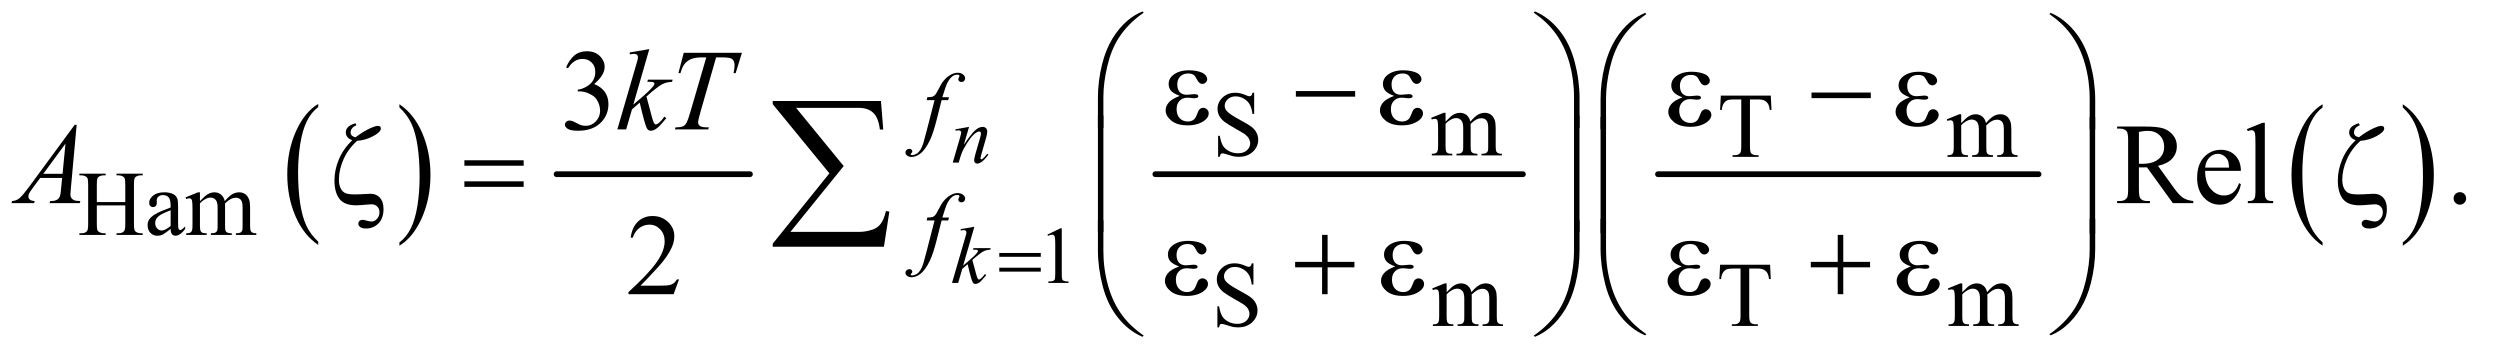 <?xml version="1.0" encoding="UTF-8"?>
<!DOCTYPE svg PUBLIC '-//W3C//DTD SVG 1.0//EN'
          'http://www.w3.org/TR/2001/REC-SVG-20010904/DTD/svg10.dtd'>
<svg stroke-dasharray="none" shape-rendering="auto" xmlns="http://www.w3.org/2000/svg" font-family="'Dialog'" text-rendering="auto" width="339" fill-opacity="1" color-interpolation="auto" color-rendering="auto" preserveAspectRatio="xMidYMid meet" font-size="12px" viewBox="0 0 339 48" fill="black" xmlns:xlink="http://www.w3.org/1999/xlink" stroke="black" image-rendering="auto" stroke-miterlimit="10" stroke-linecap="square" stroke-linejoin="miter" font-style="normal" stroke-width="1" height="48" stroke-dashoffset="0" font-weight="normal" stroke-opacity="1"
><!--Generated by the Batik Graphics2D SVG Generator--><defs id="genericDefs"
  /><g
  ><defs id="defs1"
    ><clipPath clipPathUnits="userSpaceOnUse" id="clipPath1"
      ><path d="M1.14 1.429 L215.76 1.429 L215.76 31.609 L1.14 31.609 L1.14 1.429 Z"
      /></clipPath
      ><clipPath clipPathUnits="userSpaceOnUse" id="clipPath2"
      ><path d="M36.426 45.645 L36.426 1009.886 L6893.293 1009.886 L6893.293 45.645 Z"
      /></clipPath
    ></defs
    ><g transform="scale(1.576,1.576) translate(-1.14,-1.429) matrix(0.031,0,0,0.031,0,0)"
    ><path d="M919.984 716.781 L919.984 725.797 Q879.359 698.516 856.719 645.703 Q834.078 592.891 834.078 530.125 Q834.078 464.828 857.891 411.188 Q881.703 357.531 919.984 334.438 L919.984 343.25 Q900.844 357.531 888.547 382.312 Q876.25 407.078 870.172 445.188 Q864.109 483.297 864.109 524.656 Q864.109 571.484 869.703 609.281 Q875.312 647.062 886.828 671.938 Q898.359 696.828 919.984 716.781 Z" stroke="none" clip-path="url(#clipPath2)"
    /></g
    ><g transform="matrix(0.049,0,0,0.049,-1.797,-2.251)"
    ><path d="M1142 343.25 L1142 334.438 Q1182.625 361.516 1205.266 414.328 Q1227.906 467.125 1227.906 529.906 Q1227.906 595.203 1204.094 648.953 Q1180.281 702.703 1142 725.797 L1142 716.781 Q1161.297 702.5 1173.594 677.719 Q1185.891 652.953 1191.875 614.953 Q1197.875 576.938 1197.875 535.375 Q1197.875 488.75 1192.344 450.859 Q1186.828 412.953 1175.234 388.078 Q1163.641 363.203 1142 343.25 Z" stroke="none" clip-path="url(#clipPath2)"
    /></g
    ><g stroke-width="16" transform="matrix(0.049,0,0,0.049,-1.797,-2.251)" stroke-linejoin="round" stroke-linecap="round"
    ><line y2="528" fill="none" x1="1577" clip-path="url(#clipPath2)" x2="2112" y1="528"
    /></g
    ><g stroke-width="16" transform="matrix(0.049,0,0,0.049,-1.797,-2.251)" stroke-linejoin="round" stroke-linecap="round"
    ><line y2="528" fill="none" x1="3234" clip-path="url(#clipPath2)" x2="4251" y1="528"
    /></g
    ><g stroke-width="16" transform="matrix(0.049,0,0,0.049,-1.797,-2.251)" stroke-linejoin="round" stroke-linecap="round"
    ><line y2="528" fill="none" x1="4625" clip-path="url(#clipPath2)" x2="5678" y1="528"
    /></g
    ><g transform="matrix(0.049,0,0,0.049,-1.797,-2.251)"
    ><path d="M6463.984 716.781 L6463.984 725.797 Q6423.359 698.516 6400.719 645.703 Q6378.078 592.891 6378.078 530.125 Q6378.078 464.828 6401.891 411.188 Q6425.703 357.531 6463.984 334.438 L6463.984 343.25 Q6444.844 357.531 6432.547 382.312 Q6420.25 407.078 6414.172 445.188 Q6408.109 483.297 6408.109 524.656 Q6408.109 571.484 6413.703 609.281 Q6419.312 647.062 6430.828 671.938 Q6442.359 696.828 6463.984 716.781 Z" stroke="none" clip-path="url(#clipPath2)"
    /></g
    ><g transform="matrix(0.049,0,0,0.049,-1.797,-2.251)"
    ><path d="M6686 343.25 L6686 334.438 Q6726.625 361.516 6749.266 414.328 Q6771.906 467.125 6771.906 529.906 Q6771.906 595.203 6748.094 648.953 Q6724.281 702.703 6686 725.797 L6686 716.781 Q6705.297 702.5 6717.594 677.719 Q6729.891 652.953 6735.875 614.953 Q6741.875 576.938 6741.875 535.375 Q6741.875 488.75 6736.344 450.859 Q6730.828 412.953 6719.234 388.078 Q6707.641 363.203 6686 343.25 Z" stroke="none" clip-path="url(#clipPath2)"
    /></g
    ><g transform="matrix(0.049,0,0,0.049,-1.797,-2.251)"
    ><path d="M2935.25 695.234 L2971.344 677.625 L2974.953 677.625 L2974.953 802.859 Q2974.953 815.328 2975.984 818.391 Q2977.031 821.453 2980.312 823.094 Q2983.594 824.734 2993.656 824.953 L2993.656 829 L2937.875 829 L2937.875 824.953 Q2948.375 824.734 2951.438 823.156 Q2954.5 821.562 2955.703 818.891 Q2956.906 816.203 2956.906 802.859 L2956.906 722.797 Q2956.906 706.609 2955.812 702.016 Q2955.047 698.516 2953.016 696.875 Q2951 695.234 2948.156 695.234 Q2944.109 695.234 2936.891 698.625 L2935.25 695.234 Z" stroke="none" clip-path="url(#clipPath2)"
    /></g
    ><g transform="matrix(0.049,0,0,0.049,-1.797,-2.251)"
    ><path d="M3507.375 302.625 L3507.375 361.25 L3502.75 361.25 Q3500.5 344.375 3494.688 334.375 Q3488.875 324.375 3478.125 318.5 Q3467.375 312.625 3455.875 312.625 Q3442.875 312.625 3434.375 320.562 Q3425.875 328.5 3425.875 338.625 Q3425.875 346.375 3431.25 352.75 Q3439 362.125 3468.125 377.75 Q3491.875 390.5 3500.562 397.312 Q3509.25 404.125 3513.938 413.375 Q3518.625 422.625 3518.625 432.75 Q3518.625 452 3503.688 465.938 Q3488.75 479.875 3465.25 479.875 Q3457.875 479.875 3451.375 478.75 Q3447.5 478.125 3435.312 474.188 Q3423.125 470.25 3419.875 470.25 Q3416.75 470.25 3414.938 472.125 Q3413.125 474 3412.25 479.875 L3407.625 479.875 L3407.625 421.75 L3412.25 421.75 Q3415.5 440 3421 449.062 Q3426.5 458.125 3437.812 464.125 Q3449.125 470.125 3462.625 470.125 Q3478.25 470.125 3487.312 461.875 Q3496.375 453.625 3496.375 442.375 Q3496.375 436.125 3492.938 429.75 Q3489.5 423.375 3482.25 417.875 Q3477.375 414.125 3455.625 401.938 Q3433.875 389.75 3424.688 382.5 Q3415.5 375.25 3410.75 366.5 Q3406 357.75 3406 347.25 Q3406 329 3420 315.812 Q3434 302.625 3455.625 302.625 Q3469.125 302.625 3484.25 309.25 Q3491.25 312.375 3494.125 312.375 Q3497.375 312.375 3499.438 310.438 Q3501.5 308.5 3502.75 302.625 L3507.375 302.625 ZM4037 382.5 Q4049.5 370 4051.75 368.125 Q4057.375 363.375 4063.875 360.75 Q4070.375 358.125 4076.75 358.125 Q4087.5 358.125 4095.25 364.375 Q4103 370.625 4105.625 382.5 Q4118.5 367.5 4127.375 362.812 Q4136.25 358.125 4145.625 358.125 Q4154.75 358.125 4161.812 362.812 Q4168.875 367.5 4173 378.125 Q4175.75 385.375 4175.75 400.875 L4175.75 450.125 Q4175.75 460.875 4177.375 464.875 Q4178.625 467.625 4182 469.562 Q4185.375 471.5 4193 471.5 L4193 476 L4136.5 476 L4136.5 471.5 L4138.875 471.5 Q4146.25 471.5 4150.375 468.625 Q4153.25 466.625 4154.5 462.25 Q4155 460.125 4155 450.125 L4155 400.875 Q4155 386.875 4151.625 381.125 Q4146.75 373.125 4136 373.125 Q4129.375 373.125 4122.688 376.438 Q4116 379.75 4106.5 388.75 L4106.25 390.125 L4106.5 395.5 L4106.5 450.125 Q4106.5 461.875 4107.812 464.75 Q4109.125 467.625 4112.75 469.562 Q4116.375 471.5 4125.125 471.5 L4125.125 476 L4067.25 476 L4067.25 471.5 Q4076.75 471.5 4080.312 469.25 Q4083.875 467 4085.25 462.5 Q4085.875 460.375 4085.875 450.125 L4085.875 400.875 Q4085.875 386.875 4081.75 380.75 Q4076.25 372.75 4066.375 372.75 Q4059.625 372.75 4053 376.375 Q4042.625 381.875 4037 388.75 L4037 450.125 Q4037 461.375 4038.562 464.75 Q4040.125 468.125 4043.188 469.812 Q4046.25 471.5 4055.625 471.5 L4055.625 476 L3999 476 L3999 471.5 Q4006.875 471.5 4010 469.812 Q4013.125 468.125 4014.75 464.438 Q4016.375 460.75 4016.375 450.125 L4016.375 406.375 Q4016.375 387.5 4015.25 382 Q4014.375 377.875 4012.5 376.312 Q4010.625 374.75 4007.375 374.75 Q4003.875 374.75 3999 376.625 L3997.125 372.125 L4031.625 358.125 L4037 358.125 L4037 382.5 Z" stroke="none" clip-path="url(#clipPath2)"
    /></g
    ><g transform="matrix(0.049,0,0,0.049,-1.797,-2.251)"
    ><path d="M4937.125 310.5 L4939 350.25 L4934.25 350.25 Q4932.875 339.75 4930.5 335.25 Q4926.625 328 4920.188 324.562 Q4913.75 321.125 4903.25 321.125 L4879.375 321.125 L4879.375 450.625 Q4879.375 466.25 4882.75 470.125 Q4887.5 475.375 4897.375 475.375 L4903.25 475.375 L4903.25 480 L4831.375 480 L4831.375 475.375 L4837.375 475.375 Q4848.125 475.375 4852.625 468.875 Q4855.375 464.875 4855.375 450.625 L4855.375 321.125 L4835 321.125 Q4823.125 321.125 4818.125 322.875 Q4811.625 325.25 4807 332 Q4802.375 338.75 4801.5 350.25 L4796.75 350.25 L4798.75 310.5 L4937.125 310.5 ZM5464 386.5 Q5476.5 374 5478.75 372.125 Q5484.375 367.375 5490.875 364.75 Q5497.375 362.125 5503.75 362.125 Q5514.5 362.125 5522.25 368.375 Q5530 374.625 5532.625 386.5 Q5545.5 371.5 5554.375 366.812 Q5563.25 362.125 5572.625 362.125 Q5581.75 362.125 5588.812 366.812 Q5595.875 371.5 5600 382.125 Q5602.75 389.375 5602.75 404.875 L5602.75 454.125 Q5602.75 464.875 5604.375 468.875 Q5605.625 471.625 5609 473.562 Q5612.375 475.5 5620 475.5 L5620 480 L5563.5 480 L5563.5 475.5 L5565.875 475.5 Q5573.25 475.5 5577.375 472.625 Q5580.25 470.625 5581.5 466.25 Q5582 464.125 5582 454.125 L5582 404.875 Q5582 390.875 5578.625 385.125 Q5573.75 377.125 5563 377.125 Q5556.375 377.125 5549.688 380.438 Q5543 383.75 5533.5 392.75 L5533.25 394.125 L5533.5 399.5 L5533.5 454.125 Q5533.5 465.875 5534.812 468.75 Q5536.125 471.625 5539.75 473.562 Q5543.375 475.5 5552.125 475.5 L5552.125 480 L5494.25 480 L5494.25 475.5 Q5503.75 475.5 5507.312 473.25 Q5510.875 471 5512.25 466.5 Q5512.875 464.375 5512.875 454.125 L5512.875 404.875 Q5512.875 390.875 5508.75 384.75 Q5503.25 376.75 5493.375 376.75 Q5486.625 376.75 5480 380.375 Q5469.625 385.875 5464 392.75 L5464 454.125 Q5464 465.375 5465.562 468.75 Q5467.125 472.125 5470.188 473.812 Q5473.25 475.5 5482.625 475.5 L5482.625 480 L5426 480 L5426 475.5 Q5433.875 475.5 5437 473.812 Q5440.125 472.125 5441.75 468.438 Q5443.375 464.75 5443.375 454.125 L5443.375 410.375 Q5443.375 391.5 5442.25 386 Q5441.375 381.875 5439.5 380.312 Q5437.625 378.75 5434.375 378.75 Q5430.875 378.75 5426 380.625 L5424.125 376.125 L5458.625 362.125 L5464 362.125 L5464 386.5 Z" stroke="none" clip-path="url(#clipPath2)"
    /></g
    ><g transform="matrix(0.049,0,0,0.049,-1.797,-2.251)"
    ><path d="M304.625 605.125 L383.375 605.125 L383.375 556.625 Q383.375 543.625 381.75 539.5 Q380.5 536.375 376.5 534.125 Q371.125 531.125 365.125 531.125 L359.125 531.125 L359.125 526.5 L431.625 526.5 L431.625 531.125 L425.625 531.125 Q419.625 531.125 414.25 534 Q410.25 536 408.812 540.062 Q407.375 544.125 407.375 556.625 L407.375 666 Q407.375 678.875 409 683 Q410.25 686.125 414.125 688.375 Q419.625 691.375 425.625 691.375 L431.625 691.375 L431.625 696 L359.125 696 L359.125 691.375 L365.125 691.375 Q375.5 691.375 380.25 685.25 Q383.375 681.25 383.375 666 L383.375 614.375 L304.625 614.375 L304.625 666 Q304.625 678.875 306.25 683 Q307.5 686.125 311.5 688.375 Q316.875 691.375 322.875 691.375 L329 691.375 L329 696 L256.375 696 L256.375 691.375 L262.375 691.375 Q272.875 691.375 277.625 685.25 Q280.625 681.25 280.625 666 L280.625 556.625 Q280.625 543.625 279 539.5 Q277.75 536.375 273.875 534.125 Q268.375 531.125 262.375 531.125 L256.375 531.125 L256.375 526.5 L329 526.5 L329 531.125 L322.875 531.125 Q316.875 531.125 311.5 534 Q307.625 536 306.125 540.062 Q304.625 544.125 304.625 556.625 L304.625 605.125 ZM508.875 679.5 Q491.25 693.125 486.75 695.25 Q480 698.375 472.375 698.375 Q460.5 698.375 452.812 690.25 Q445.125 682.125 445.125 668.875 Q445.125 660.5 448.875 654.375 Q454 645.875 466.688 638.375 Q479.375 630.875 508.875 620.125 L508.875 615.625 Q508.875 598.5 503.438 592.125 Q498 585.75 487.625 585.75 Q479.75 585.75 475.125 590 Q470.375 594.25 470.375 599.75 L470.625 607 Q470.625 612.75 467.688 615.875 Q464.75 619 460 619 Q455.375 619 452.438 615.75 Q449.5 612.5 449.5 606.875 Q449.5 596.125 460.5 587.125 Q471.5 578.125 491.375 578.125 Q506.625 578.125 516.375 583.25 Q523.75 587.125 527.25 595.375 Q529.5 600.75 529.5 617.375 L529.5 656.25 Q529.5 672.625 530.125 676.312 Q530.75 680 532.188 681.25 Q533.625 682.5 535.5 682.5 Q537.5 682.5 539 681.625 Q541.625 680 549.125 672.5 L549.125 679.5 Q535.125 698.25 522.375 698.25 Q516.25 698.25 512.625 694 Q509 689.75 508.875 679.5 ZM508.875 671.375 L508.875 627.75 Q490 635.25 484.5 638.375 Q474.625 643.875 470.375 649.875 Q466.125 655.875 466.125 663 Q466.125 672 471.5 677.938 Q476.875 683.875 483.875 683.875 Q493.375 683.875 508.875 671.375 ZM590 602.5 Q602.5 590 604.75 588.125 Q610.375 583.375 616.875 580.75 Q623.375 578.125 629.75 578.125 Q640.5 578.125 648.25 584.375 Q656 590.625 658.625 602.5 Q671.5 587.5 680.375 582.812 Q689.25 578.125 698.625 578.125 Q707.75 578.125 714.812 582.812 Q721.875 587.5 726 598.125 Q728.75 605.375 728.75 620.875 L728.75 670.125 Q728.75 680.875 730.375 684.875 Q731.625 687.625 735 689.562 Q738.375 691.5 746 691.5 L746 696 L689.5 696 L689.5 691.5 L691.875 691.5 Q699.25 691.5 703.375 688.625 Q706.25 686.625 707.5 682.25 Q708 680.125 708 670.125 L708 620.875 Q708 606.875 704.625 601.125 Q699.75 593.125 689 593.125 Q682.375 593.125 675.688 596.438 Q669 599.75 659.5 608.75 L659.25 610.125 L659.5 615.5 L659.5 670.125 Q659.5 681.875 660.812 684.75 Q662.125 687.625 665.75 689.562 Q669.375 691.5 678.125 691.5 L678.125 696 L620.25 696 L620.25 691.5 Q629.75 691.5 633.312 689.25 Q636.875 687 638.25 682.5 Q638.875 680.375 638.875 670.125 L638.875 620.875 Q638.875 606.875 634.75 600.75 Q629.25 592.75 619.375 592.75 Q612.625 592.75 606 596.375 Q595.625 601.875 590 608.75 L590 670.125 Q590 681.375 591.562 684.75 Q593.125 688.125 596.188 689.812 Q599.25 691.5 608.625 691.5 L608.625 696 L552 696 L552 691.5 Q559.875 691.5 563 689.812 Q566.125 688.125 567.75 684.438 Q569.375 680.75 569.375 670.125 L569.375 626.375 Q569.375 607.5 568.25 602 Q567.375 597.875 565.5 596.312 Q563.625 594.75 560.375 594.75 Q556.875 594.75 552 596.625 L550.125 592.125 L584.625 578.125 L590 578.125 L590 602.5 Z" stroke="none" clip-path="url(#clipPath2)"
    /></g
    ><g transform="matrix(0.049,0,0,0.049,-1.797,-2.251)"
    ><path d="M3505.375 774.625 L3505.375 833.25 L3500.75 833.25 Q3498.5 816.375 3492.688 806.375 Q3486.875 796.375 3476.125 790.5 Q3465.375 784.625 3453.875 784.625 Q3440.875 784.625 3432.375 792.562 Q3423.875 800.5 3423.875 810.625 Q3423.875 818.375 3429.25 824.75 Q3437 834.125 3466.125 849.75 Q3489.875 862.5 3498.562 869.312 Q3507.25 876.125 3511.938 885.375 Q3516.625 894.625 3516.625 904.75 Q3516.625 924 3501.688 937.938 Q3486.75 951.875 3463.25 951.875 Q3455.875 951.875 3449.375 950.75 Q3445.5 950.125 3433.312 946.188 Q3421.125 942.25 3417.875 942.25 Q3414.75 942.25 3412.938 944.125 Q3411.125 946 3410.25 951.875 L3405.625 951.875 L3405.625 893.75 L3410.25 893.75 Q3413.5 912 3419 921.062 Q3424.5 930.125 3435.812 936.125 Q3447.125 942.125 3460.625 942.125 Q3476.25 942.125 3485.312 933.875 Q3494.375 925.625 3494.375 914.375 Q3494.375 908.125 3490.938 901.75 Q3487.5 895.375 3480.25 889.875 Q3475.375 886.125 3453.625 873.938 Q3431.875 861.75 3422.688 854.5 Q3413.5 847.25 3408.75 838.5 Q3404 829.75 3404 819.25 Q3404 801 3418 787.812 Q3432 774.625 3453.625 774.625 Q3467.125 774.625 3482.25 781.25 Q3489.25 784.375 3492.125 784.375 Q3495.375 784.375 3497.438 782.438 Q3499.5 780.5 3500.75 774.625 L3505.375 774.625 ZM4040 854.5 Q4052.5 842 4054.75 840.125 Q4060.375 835.375 4066.875 832.75 Q4073.375 830.125 4079.75 830.125 Q4090.5 830.125 4098.25 836.375 Q4106 842.625 4108.625 854.5 Q4121.5 839.5 4130.375 834.812 Q4139.25 830.125 4148.625 830.125 Q4157.75 830.125 4164.812 834.812 Q4171.875 839.5 4176 850.125 Q4178.75 857.375 4178.75 872.875 L4178.75 922.125 Q4178.75 932.875 4180.375 936.875 Q4181.625 939.625 4185 941.562 Q4188.375 943.5 4196 943.5 L4196 948 L4139.5 948 L4139.5 943.5 L4141.875 943.5 Q4149.25 943.5 4153.375 940.625 Q4156.25 938.625 4157.5 934.25 Q4158 932.125 4158 922.125 L4158 872.875 Q4158 858.875 4154.625 853.125 Q4149.75 845.125 4139 845.125 Q4132.375 845.125 4125.688 848.438 Q4119 851.75 4109.5 860.75 L4109.25 862.125 L4109.5 867.5 L4109.5 922.125 Q4109.5 933.875 4110.812 936.75 Q4112.125 939.625 4115.75 941.562 Q4119.375 943.5 4128.125 943.5 L4128.125 948 L4070.25 948 L4070.25 943.5 Q4079.75 943.5 4083.312 941.25 Q4086.875 939 4088.25 934.5 Q4088.875 932.375 4088.875 922.125 L4088.875 872.875 Q4088.875 858.875 4084.75 852.75 Q4079.25 844.75 4069.375 844.75 Q4062.625 844.75 4056 848.375 Q4045.625 853.875 4040 860.75 L4040 922.125 Q4040 933.375 4041.562 936.75 Q4043.125 940.125 4046.188 941.812 Q4049.25 943.5 4058.625 943.5 L4058.625 948 L4002 948 L4002 943.5 Q4009.875 943.5 4013 941.812 Q4016.125 940.125 4017.75 936.438 Q4019.375 932.75 4019.375 922.125 L4019.375 878.375 Q4019.375 859.5 4018.25 854 Q4017.375 849.875 4015.5 848.312 Q4013.625 846.75 4010.375 846.75 Q4006.875 846.75 4002 848.625 L4000.125 844.125 L4034.625 830.125 L4040 830.125 L4040 854.5 ZM4935.125 778.5 L4937 818.25 L4932.25 818.25 Q4930.875 807.75 4928.5 803.25 Q4924.625 796 4918.188 792.562 Q4911.75 789.125 4901.25 789.125 L4877.375 789.125 L4877.375 918.625 Q4877.375 934.25 4880.75 938.125 Q4885.5 943.375 4895.375 943.375 L4901.25 943.375 L4901.25 948 L4829.375 948 L4829.375 943.375 L4835.375 943.375 Q4846.125 943.375 4850.625 936.875 Q4853.375 932.875 4853.375 918.625 L4853.375 789.125 L4833 789.125 Q4821.125 789.125 4816.125 790.875 Q4809.625 793.25 4805 800 Q4800.375 806.75 4799.5 818.25 L4794.75 818.25 L4796.75 778.5 L4935.125 778.5 ZM5467 854.5 Q5479.5 842 5481.75 840.125 Q5487.375 835.375 5493.875 832.75 Q5500.375 830.125 5506.75 830.125 Q5517.5 830.125 5525.25 836.375 Q5533 842.625 5535.625 854.5 Q5548.5 839.5 5557.375 834.812 Q5566.25 830.125 5575.625 830.125 Q5584.75 830.125 5591.812 834.812 Q5598.875 839.5 5603 850.125 Q5605.75 857.375 5605.75 872.875 L5605.75 922.125 Q5605.75 932.875 5607.375 936.875 Q5608.625 939.625 5612 941.562 Q5615.375 943.5 5623 943.5 L5623 948 L5566.5 948 L5566.5 943.5 L5568.875 943.5 Q5576.25 943.5 5580.375 940.625 Q5583.25 938.625 5584.5 934.25 Q5585 932.125 5585 922.125 L5585 872.875 Q5585 858.875 5581.625 853.125 Q5576.75 845.125 5566 845.125 Q5559.375 845.125 5552.688 848.438 Q5546 851.75 5536.5 860.75 L5536.25 862.125 L5536.5 867.5 L5536.5 922.125 Q5536.5 933.875 5537.812 936.75 Q5539.125 939.625 5542.75 941.562 Q5546.375 943.5 5555.125 943.5 L5555.125 948 L5497.25 948 L5497.25 943.5 Q5506.75 943.5 5510.312 941.25 Q5513.875 939 5515.25 934.5 Q5515.875 932.375 5515.875 922.125 L5515.875 872.875 Q5515.875 858.875 5511.75 852.75 Q5506.25 844.75 5496.375 844.75 Q5489.625 844.75 5483 848.375 Q5472.625 853.875 5467 860.75 L5467 922.125 Q5467 933.375 5468.562 936.75 Q5470.125 940.125 5473.188 941.812 Q5476.25 943.5 5485.625 943.5 L5485.625 948 L5429 948 L5429 943.5 Q5436.875 943.5 5440 941.812 Q5443.125 940.125 5444.75 936.438 Q5446.375 932.75 5446.375 922.125 L5446.375 878.375 Q5446.375 859.5 5445.25 854 Q5444.375 849.875 5442.5 848.312 Q5440.625 846.75 5437.375 846.75 Q5433.875 846.75 5429 848.625 L5427.125 844.125 L5461.625 830.125 L5467 830.125 L5467 854.5 Z" stroke="none" clip-path="url(#clipPath2)"
    /></g
    ><g transform="matrix(0.049,0,0,0.049,-1.797,-2.251)"
    ><path d="M1603.25 232.438 Q1612.312 211.031 1626.141 199.391 Q1639.969 187.75 1660.594 187.75 Q1686.062 187.75 1699.656 204.312 Q1709.969 216.656 1709.969 230.719 Q1709.969 253.844 1680.906 278.531 Q1700.438 286.188 1710.438 300.406 Q1720.438 314.625 1720.438 333.844 Q1720.438 361.344 1702.938 381.5 Q1680.125 407.75 1636.844 407.75 Q1615.438 407.75 1607.703 402.438 Q1599.969 397.125 1599.969 391.031 Q1599.969 386.5 1603.641 383.062 Q1607.312 379.625 1612.469 379.625 Q1616.375 379.625 1620.438 380.875 Q1623.094 381.656 1632.469 386.578 Q1641.844 391.5 1645.438 392.438 Q1651.219 394.156 1657.781 394.156 Q1673.719 394.156 1685.516 381.812 Q1697.312 369.469 1697.312 352.594 Q1697.312 340.25 1691.844 328.531 Q1687.781 319.781 1682.938 315.25 Q1676.219 309 1664.5 303.922 Q1652.781 298.844 1640.594 298.844 L1635.594 298.844 L1635.594 294.156 Q1647.938 292.594 1660.359 285.25 Q1672.781 277.906 1678.406 267.594 Q1684.031 257.281 1684.031 244.938 Q1684.031 228.844 1673.953 218.922 Q1663.875 209 1648.875 209 Q1624.656 209 1608.406 234.938 L1603.25 232.438 Z" stroke="none" clip-path="url(#clipPath2)"
    /></g
    ><g transform="matrix(0.049,0,0,0.049,-1.797,-2.251)"
    ><path d="M6106.25 608 L6049.688 608 L5977.969 508.938 Q5970 509.25 5965 509.25 Q5962.969 509.25 5960.625 509.172 Q5958.281 509.094 5955.781 508.938 L5955.781 570.5 Q5955.781 590.5 5960.156 595.344 Q5966.094 602.219 5977.969 602.219 L5986.25 602.219 L5986.25 608 L5895.469 608 L5895.469 602.219 L5903.438 602.219 Q5916.875 602.219 5922.656 593.469 Q5925.938 588.625 5925.938 570.5 L5925.938 433.625 Q5925.938 413.625 5921.562 408.781 Q5915.469 401.906 5903.438 401.906 L5895.469 401.906 L5895.469 396.125 L5972.656 396.125 Q6006.406 396.125 6022.422 401.047 Q6038.438 405.969 6049.609 419.172 Q6060.781 432.375 6060.781 450.656 Q6060.781 470.188 6048.047 484.562 Q6035.312 498.938 6008.594 504.875 L6052.344 565.656 Q6067.344 586.594 6078.125 593.469 Q6088.906 600.344 6106.25 602.219 L6106.25 608 ZM5955.781 499.094 Q5958.75 499.094 5960.938 499.172 Q5963.125 499.25 5964.531 499.25 Q5994.844 499.25 6010.234 486.125 Q6025.625 473 6025.625 452.688 Q6025.625 432.844 6013.203 420.422 Q6000.781 408 5980.312 408 Q5971.25 408 5955.781 410.969 L5955.781 499.094 ZM6139.062 518.781 Q6138.906 550.656 6154.531 568.781 Q6170.156 586.906 6191.25 586.906 Q6205.312 586.906 6215.703 579.172 Q6226.094 571.438 6233.125 552.688 L6237.969 555.812 Q6234.688 577.219 6218.906 594.797 Q6203.125 612.375 6179.375 612.375 Q6153.594 612.375 6135.234 592.297 Q6116.875 572.219 6116.875 538.312 Q6116.875 501.594 6135.703 481.047 Q6154.531 460.5 6182.969 460.5 Q6207.031 460.5 6222.5 476.359 Q6237.969 492.219 6237.969 518.781 L6139.062 518.781 ZM6139.062 509.719 L6205.312 509.719 Q6204.531 495.969 6202.031 490.344 Q6198.125 481.594 6190.391 476.594 Q6182.656 471.594 6174.219 471.594 Q6161.25 471.594 6151.016 481.672 Q6140.781 491.75 6139.062 509.719 ZM6304.219 385.812 L6304.219 575.656 Q6304.219 589.094 6306.172 593.469 Q6308.125 597.844 6312.188 600.109 Q6316.25 602.375 6327.344 602.375 L6327.344 608 L6257.188 608 L6257.188 602.375 Q6267.031 602.375 6270.625 600.344 Q6274.219 598.312 6276.25 593.625 Q6278.281 588.938 6278.281 575.656 L6278.281 445.656 Q6278.281 421.438 6277.188 415.891 Q6276.094 410.344 6273.672 408.312 Q6271.25 406.281 6267.5 406.281 Q6263.438 406.281 6257.188 408.781 L6254.531 403.312 L6297.188 385.812 L6304.219 385.812 ZM6844 577.688 Q6851.344 577.688 6856.344 582.766 Q6861.344 587.844 6861.344 595.031 Q6861.344 602.219 6856.266 607.297 Q6851.188 612.375 6844 612.375 Q6836.812 612.375 6831.734 607.297 Q6826.656 602.219 6826.656 595.031 Q6826.656 587.688 6831.734 582.688 Q6836.812 577.688 6844 577.688 Z" stroke="none" clip-path="url(#clipPath2)"
    /></g
    ><g transform="matrix(0.049,0,0,0.049,-1.797,-2.251)"
    ><path d="M1915.719 819.219 L1900.875 860 L1775.875 860 L1775.875 854.219 Q1831.031 803.906 1853.531 772.031 Q1876.031 740.156 1876.031 713.75 Q1876.031 693.594 1863.688 680.625 Q1851.344 667.656 1834.156 667.656 Q1818.531 667.656 1806.109 676.797 Q1793.688 685.938 1787.75 703.594 L1781.969 703.594 Q1785.875 674.688 1802.047 659.219 Q1818.219 643.75 1842.438 643.75 Q1868.219 643.75 1885.484 660.312 Q1902.75 676.875 1902.75 699.375 Q1902.75 715.469 1895.25 731.562 Q1883.688 756.875 1857.75 785.156 Q1818.844 827.656 1809.156 836.406 L1864.469 836.406 Q1881.344 836.406 1888.141 835.156 Q1894.938 833.906 1900.406 830.078 Q1905.875 826.25 1909.938 819.219 L1915.719 819.219 Z" stroke="none" clip-path="url(#clipPath2)"
    /></g
    ><g transform="matrix(0.049,0,0,0.049,-1.797,-2.251)"
    ><path d="M2718.438 397.016 L2703.891 446.781 Q2724.344 416.266 2735.219 406.641 Q2746.109 397.016 2756.172 397.016 Q2761.641 397.016 2765.188 400.625 Q2768.75 404.234 2768.75 410.031 Q2768.75 416.594 2765.578 427.531 L2752.234 473.578 Q2749.938 481.562 2749.938 483.312 Q2749.938 484.844 2750.812 485.891 Q2751.688 486.922 2752.672 486.922 Q2753.984 486.922 2755.844 485.5 Q2761.641 480.906 2768.531 471.5 L2771.922 473.578 Q2761.75 488.125 2752.672 494.359 Q2746.328 498.625 2741.297 498.625 Q2737.25 498.625 2734.844 496.156 Q2732.438 493.703 2732.438 489.547 Q2732.438 484.297 2736.156 471.5 L2748.844 427.531 Q2751.25 419.328 2751.25 414.734 Q2751.25 412.547 2749.828 411.188 Q2748.406 409.812 2746.328 409.812 Q2743.266 409.812 2739 412.438 Q2730.906 417.359 2722.156 428.688 Q2713.406 440 2703.672 457.609 Q2698.531 466.906 2695.141 477.953 L2689.672 496 L2673.266 496 L2693.172 427.531 Q2696.672 415.172 2696.672 412.656 Q2696.672 410.25 2694.75 408.453 Q2692.844 406.641 2690 406.641 Q2688.688 406.641 2685.406 407.078 L2681.25 407.734 L2680.594 403.797 L2718.438 397.016 Z" stroke="none" clip-path="url(#clipPath2)"
    /></g
    ><g transform="matrix(0.049,0,0,0.049,-1.797,-2.251)"
    ><path d="M2733.094 673.469 L2702.031 780.984 L2714.5 770.375 Q2734.953 753.094 2741.078 744.781 Q2743.047 742.047 2743.047 740.625 Q2743.047 739.641 2742.391 738.766 Q2741.734 737.891 2739.812 737.344 Q2737.906 736.797 2733.094 736.797 L2729.266 736.797 L2730.469 732.641 L2778.266 732.641 L2777.172 736.797 Q2768.969 737.234 2763 739.375 Q2757.047 741.5 2751.469 745.656 Q2740.422 753.859 2736.922 757.031 L2727.516 765.344 Q2729.922 773.219 2733.422 787.328 Q2739.328 810.734 2741.406 815.109 Q2743.484 819.484 2745.672 819.484 Q2747.531 819.484 2750.047 817.625 Q2755.734 813.469 2762.188 804.391 L2766.016 807.125 Q2754.094 822.109 2747.75 826.875 Q2741.406 831.625 2736.156 831.625 Q2731.562 831.625 2729.047 828.016 Q2724.672 821.562 2714.5 777.156 L2699.516 790.172 L2688.25 829 L2671.188 829 L2707.5 704.203 L2710.562 693.594 Q2711.109 690.859 2711.109 688.781 Q2711.109 686.156 2709.078 684.406 Q2707.062 682.656 2703.234 682.656 Q2700.719 682.656 2695.25 683.75 L2695.25 679.922 L2733.094 673.469 Z" stroke="none" clip-path="url(#clipPath2)"
    /></g
    ><g transform="matrix(0.049,0,0,0.049,-1.797,-2.251)"
    ><path d="M2662.875 314.875 L2660.625 323.125 L2642.375 323.125 L2628.625 377.75 Q2619.5 413.875 2610.25 433.625 Q2597.125 461.5 2582 472.125 Q2570.5 480.25 2559 480.25 Q2551.5 480.25 2546.25 475.75 Q2542.375 472.625 2542.375 467.625 Q2542.375 463.625 2545.562 460.688 Q2548.75 457.75 2553.375 457.75 Q2556.75 457.75 2559.062 459.875 Q2561.375 462 2561.375 464.75 Q2561.375 467.5 2558.75 469.875 Q2556.75 471.625 2556.75 472.5 Q2556.75 473.625 2557.625 474.25 Q2558.75 475.125 2561.125 475.125 Q2566.5 475.125 2572.438 471.75 Q2578.375 468.375 2583 461.688 Q2587.625 455 2591.75 442.375 Q2593.5 437.125 2601.125 407.75 L2622.875 323.125 L2601.125 323.125 L2602.875 314.875 Q2613.25 314.875 2617.375 313.438 Q2621.5 312 2624.938 307.938 Q2628.375 303.875 2633.875 292.75 Q2641.25 277.75 2648 269.5 Q2657.25 258.375 2667.438 252.812 Q2677.625 247.25 2686.625 247.25 Q2696.125 247.25 2701.875 252.062 Q2707.625 256.875 2707.625 262.5 Q2707.625 266.875 2704.75 269.875 Q2701.875 272.875 2697.375 272.875 Q2693.5 272.875 2691.062 270.625 Q2688.625 268.375 2688.625 265.25 Q2688.625 263.25 2690.25 260.312 Q2691.875 257.375 2691.875 256.375 Q2691.875 254.625 2690.75 253.75 Q2689.125 252.5 2686 252.5 Q2678.125 252.5 2671.875 257.5 Q2663.5 264.125 2656.875 278.25 Q2653.5 285.625 2644.5 314.875 L2662.875 314.875 Z" stroke="none" clip-path="url(#clipPath2)"
    /></g
    ><g transform="matrix(0.049,0,0,0.049,-1.797,-2.251)"
    ><path d="M2662.875 647.875 L2660.625 656.125 L2642.375 656.125 L2628.625 710.75 Q2619.5 746.875 2610.25 766.625 Q2597.125 794.5 2582 805.125 Q2570.5 813.25 2559 813.25 Q2551.5 813.25 2546.25 808.75 Q2542.375 805.625 2542.375 800.625 Q2542.375 796.625 2545.562 793.688 Q2548.75 790.75 2553.375 790.75 Q2556.75 790.75 2559.062 792.875 Q2561.375 795 2561.375 797.75 Q2561.375 800.5 2558.75 802.875 Q2556.75 804.625 2556.75 805.5 Q2556.75 806.625 2557.625 807.25 Q2558.75 808.125 2561.125 808.125 Q2566.5 808.125 2572.438 804.75 Q2578.375 801.375 2583 794.688 Q2587.625 788 2591.75 775.375 Q2593.5 770.125 2601.125 740.75 L2622.875 656.125 L2601.125 656.125 L2602.875 647.875 Q2613.25 647.875 2617.375 646.438 Q2621.5 645 2624.938 640.938 Q2628.375 636.875 2633.875 625.75 Q2641.25 610.75 2648 602.5 Q2657.25 591.375 2667.438 585.812 Q2677.625 580.25 2686.625 580.25 Q2696.125 580.25 2701.875 585.062 Q2707.625 589.875 2707.625 595.5 Q2707.625 599.875 2704.75 602.875 Q2701.875 605.875 2697.375 605.875 Q2693.5 605.875 2691.062 603.625 Q2688.625 601.375 2688.625 598.25 Q2688.625 596.25 2690.25 593.312 Q2691.875 590.375 2691.875 589.375 Q2691.875 587.625 2690.75 586.75 Q2689.125 585.5 2686 585.5 Q2678.125 585.5 2671.875 590.5 Q2663.5 597.125 2656.875 611.25 Q2653.5 618.625 2644.5 647.875 L2662.875 647.875 Z" stroke="none" clip-path="url(#clipPath2)"
    /></g
    ><g transform="matrix(0.049,0,0,0.049,-1.797,-2.251)"
    ><path d="M1833.562 181.812 L1789.188 335.406 L1807 320.25 Q1836.219 295.562 1844.969 283.688 Q1847.781 279.781 1847.781 277.75 Q1847.781 276.344 1846.844 275.094 Q1845.906 273.844 1843.172 273.062 Q1840.438 272.281 1833.562 272.281 L1828.094 272.281 L1829.812 266.344 L1898.094 266.344 L1896.531 272.281 Q1884.812 272.906 1876.297 275.953 Q1867.781 279 1859.812 284.938 Q1844.031 296.656 1839.031 301.188 L1825.594 313.062 Q1829.031 324.312 1834.031 344.469 Q1842.469 377.906 1845.438 384.156 Q1848.406 390.406 1851.531 390.406 Q1854.188 390.406 1857.781 387.75 Q1865.906 381.812 1875.125 368.844 L1880.594 372.75 Q1863.562 394.156 1854.5 400.953 Q1845.438 407.75 1837.938 407.75 Q1831.375 407.75 1827.781 402.594 Q1821.531 393.375 1807 329.938 L1785.594 348.531 L1769.5 404 L1745.125 404 L1797 225.719 L1801.375 210.562 Q1802.156 206.656 1802.156 203.688 Q1802.156 199.938 1799.266 197.438 Q1796.375 194.938 1790.906 194.938 Q1787.312 194.938 1779.5 196.5 L1779.5 191.031 L1833.562 181.812 ZM1928.875 192.125 L2089.812 192.125 L2072.469 248.375 L2066.531 248.375 Q2069.5 236.031 2069.5 226.344 Q2069.5 214.938 2062.469 209.156 Q2057.156 204.781 2035.125 204.781 L2018.406 204.781 L1976.531 350.719 Q1968.562 378.219 1968.562 384.625 Q1968.562 390.562 1973.562 394.391 Q1978.562 398.219 1991.219 398.219 L1998.406 398.219 L1996.531 404 L1904.344 404 L1906.062 398.219 L1910.125 398.219 Q1922.312 398.219 1928.875 394.312 Q1933.406 391.656 1937.078 384.703 Q1940.75 377.75 1947.312 355.25 L1991.219 204.781 L1978.562 204.781 Q1960.281 204.781 1949.109 209.469 Q1937.938 214.156 1931.062 223.062 Q1924.188 231.969 1919.812 248.375 L1914.031 248.375 L1928.875 192.125 Z" stroke="none" clip-path="url(#clipPath2)"
    /></g
    ><g transform="matrix(0.049,0,0,0.049,-1.797,-2.251)"
    ><path d="M248.844 391.281 L232.75 567.531 Q231.5 579.875 231.5 583.781 Q231.5 590.031 233.844 593.312 Q236.812 597.844 241.891 600.031 Q246.969 602.219 259 602.219 L257.281 608 L173.844 608 L175.562 602.219 L179.156 602.219 Q189.312 602.219 195.719 597.844 Q200.25 594.875 202.75 588 Q204.469 583.156 206.031 565.188 L208.531 538.312 L147.906 538.312 L126.344 567.531 Q119 577.375 117.125 581.672 Q115.25 585.969 115.25 589.719 Q115.25 594.719 119.312 598.312 Q123.375 601.906 132.75 602.219 L131.031 608 L68.375 608 L70.094 602.219 Q81.656 601.75 90.484 594.484 Q99.312 587.219 116.812 563.469 L243.375 391.281 L248.844 391.281 ZM217.906 443.312 L156.5 526.906 L209.781 526.906 L217.906 443.312 Z" stroke="none" clip-path="url(#clipPath2)"
    /></g
    ><g transform="matrix(0.049,0,0,0.049,-1.797,-2.251)"
    ><path d="M2802.047 745.984 L2916.891 745.984 L2916.891 756.594 L2802.047 756.594 L2802.047 745.984 ZM2802.047 786.781 L2916.891 786.781 L2916.891 797.609 L2802.047 797.609 L2802.047 786.781 Z" stroke="none" clip-path="url(#clipPath2)"
    /></g
    ><g transform="matrix(0.049,0,0,0.049,-1.797,-2.251)"
    ><path d="M3074.969 399.938 L3074.969 317.75 Q3074.969 269.625 3086.688 223.219 Q3096.688 183.375 3114.891 153.219 Q3133.094 123.062 3157.469 102.438 Q3175.281 87.281 3198.25 77.594 L3201.844 80.875 Q3157.781 111.188 3131.844 151.969 Q3111.219 184.625 3100.672 230.25 Q3090.125 275.875 3090.125 314.625 L3090.125 399.938 L3074.969 399.938 ZM4407.844 399.938 L4392.531 399.938 L4392.531 314.625 Q4392.531 265.25 4379.406 218.531 Q4366.281 171.812 4340.031 136.5 Q4317.375 105.875 4280.969 80.875 L4284.562 77.594 Q4322.219 93.375 4351.516 129.469 Q4380.812 165.562 4394.328 216.891 Q4407.844 268.219 4407.844 317.75 L4407.844 399.938 Z" stroke="none" clip-path="url(#clipPath2)"
    /></g
    ><g transform="matrix(0.049,0,0,0.049,-1.797,-2.251)"
    ><path d="M4465.969 403.938 L4465.969 321.75 Q4465.969 273.625 4477.688 227.219 Q4487.688 187.375 4505.891 157.219 Q4524.094 127.062 4548.469 106.438 Q4566.281 91.281 4589.25 81.594 L4592.844 84.875 Q4548.781 115.188 4522.844 155.969 Q4502.219 188.625 4491.672 234.25 Q4481.125 279.875 4481.125 318.625 L4481.125 403.938 L4465.969 403.938 ZM5834.844 403.938 L5819.531 403.938 L5819.531 318.625 Q5819.531 269.25 5806.406 222.531 Q5793.281 175.812 5767.031 140.5 Q5744.375 109.875 5707.969 84.875 L5711.562 81.594 Q5749.219 97.375 5778.516 133.469 Q5807.812 169.562 5821.328 220.891 Q5834.844 272.219 5834.844 321.75 L5834.844 403.938 Z" stroke="none" clip-path="url(#clipPath2)"
    /></g
    ><g transform="matrix(0.049,0,0,0.049,-1.797,-2.251)"
    ><path d="M3301.625 311.281 Q3283.188 304.406 3276.938 296.594 Q3270.688 288.781 3270.688 278 Q3270.688 263.469 3282.875 253.781 Q3299.438 240.5 3326.469 240.5 Q3342.562 240.5 3355.375 244.25 Q3368.188 248 3372.797 254.016 Q3377.406 260.031 3377.406 265.344 Q3377.406 270.188 3373.344 274.172 Q3369.281 278.156 3363.969 278.156 Q3355.375 278.156 3349.672 266.984 Q3343.969 255.812 3340.219 253.312 Q3334.125 249.25 3325.219 249.25 Q3311.156 249.25 3302.875 257.453 Q3294.594 265.656 3294.594 279.719 Q3294.594 293.469 3301.469 300.812 Q3308.344 308.156 3320.375 308.156 Q3324.438 308.156 3329.281 307.531 Q3336.938 306.438 3341.312 306.438 Q3348.031 306.438 3350.453 308.156 Q3352.875 309.875 3352.875 312.219 Q3352.875 314.562 3350.844 315.812 Q3348.031 317.844 3341 317.844 Q3339.438 317.844 3335.844 317.375 Q3327.719 316.281 3322.562 316.281 Q3309.438 316.281 3301.078 324.875 Q3292.719 333.469 3292.719 347.531 Q3292.719 363.938 3301.391 373.078 Q3310.062 382.219 3323.812 382.219 Q3334.906 382.219 3341.938 375.5 Q3346 371.594 3350.531 359.25 Q3353.5 351.125 3355.375 349.25 Q3360.375 344.25 3366 344.25 Q3372.562 344.25 3377.094 348.781 Q3381.625 353.312 3381.625 360.031 Q3381.625 370.812 3369.281 379.875 Q3351.312 392.844 3323.5 392.844 Q3294.125 392.844 3278.266 379.875 Q3262.406 366.906 3262.406 351.125 Q3262.406 339.875 3270.922 329.719 Q3279.438 319.562 3301.625 311.281 ZM3622.781 298 L3786.844 298 L3786.844 313.469 L3622.781 313.469 L3622.781 298 ZM3894.625 311.281 Q3876.188 304.406 3869.938 296.594 Q3863.688 288.781 3863.688 278 Q3863.688 263.469 3875.875 253.781 Q3892.438 240.5 3919.469 240.5 Q3935.562 240.5 3948.375 244.25 Q3961.188 248 3965.797 254.016 Q3970.406 260.031 3970.406 265.344 Q3970.406 270.188 3966.344 274.172 Q3962.281 278.156 3956.969 278.156 Q3948.375 278.156 3942.672 266.984 Q3936.969 255.812 3933.219 253.312 Q3927.125 249.25 3918.219 249.25 Q3904.156 249.25 3895.875 257.453 Q3887.594 265.656 3887.594 279.719 Q3887.594 293.469 3894.469 300.812 Q3901.344 308.156 3913.375 308.156 Q3917.438 308.156 3922.281 307.531 Q3929.938 306.438 3934.312 306.438 Q3941.031 306.438 3943.453 308.156 Q3945.875 309.875 3945.875 312.219 Q3945.875 314.562 3943.844 315.812 Q3941.031 317.844 3934 317.844 Q3932.438 317.844 3928.844 317.375 Q3920.719 316.281 3915.562 316.281 Q3902.438 316.281 3894.078 324.875 Q3885.719 333.469 3885.719 347.531 Q3885.719 363.938 3894.391 373.078 Q3903.062 382.219 3916.812 382.219 Q3927.906 382.219 3934.938 375.5 Q3939 371.594 3943.531 359.25 Q3946.5 351.125 3948.375 349.25 Q3953.375 344.25 3959 344.25 Q3965.562 344.25 3970.094 348.781 Q3974.625 353.312 3974.625 360.031 Q3974.625 370.812 3962.281 379.875 Q3944.312 392.844 3916.5 392.844 Q3887.125 392.844 3871.266 379.875 Q3855.406 366.906 3855.406 351.125 Q3855.406 339.875 3863.922 329.719 Q3872.438 319.562 3894.625 311.281 Z" stroke="none" clip-path="url(#clipPath2)"
    /></g
    ><g transform="matrix(0.049,0,0,0.049,-1.797,-2.251)"
    ><path d="M4692.625 315.281 Q4674.188 308.406 4667.938 300.594 Q4661.688 292.781 4661.688 282 Q4661.688 267.469 4673.875 257.781 Q4690.438 244.5 4717.469 244.5 Q4733.562 244.5 4746.375 248.25 Q4759.188 252 4763.797 258.016 Q4768.406 264.031 4768.406 269.344 Q4768.406 274.188 4764.344 278.172 Q4760.281 282.156 4754.969 282.156 Q4746.375 282.156 4740.672 270.984 Q4734.969 259.812 4731.219 257.312 Q4725.125 253.25 4716.219 253.25 Q4702.156 253.25 4693.875 261.453 Q4685.594 269.656 4685.594 283.719 Q4685.594 297.469 4692.469 304.812 Q4699.344 312.156 4711.375 312.156 Q4715.438 312.156 4720.281 311.531 Q4727.938 310.438 4732.312 310.438 Q4739.031 310.438 4741.453 312.156 Q4743.875 313.875 4743.875 316.219 Q4743.875 318.562 4741.844 319.812 Q4739.031 321.844 4732 321.844 Q4730.438 321.844 4726.844 321.375 Q4718.719 320.281 4713.562 320.281 Q4700.438 320.281 4692.078 328.875 Q4683.719 337.469 4683.719 351.531 Q4683.719 367.938 4692.391 377.078 Q4701.062 386.219 4714.812 386.219 Q4725.906 386.219 4732.938 379.5 Q4737 375.594 4741.531 363.25 Q4744.5 355.125 4746.375 353.25 Q4751.375 348.25 4757 348.25 Q4763.562 348.25 4768.094 352.781 Q4772.625 357.312 4772.625 364.031 Q4772.625 374.812 4760.281 383.875 Q4742.312 396.844 4714.5 396.844 Q4685.125 396.844 4669.266 383.875 Q4653.406 370.906 4653.406 355.125 Q4653.406 343.875 4661.922 333.719 Q4670.438 323.562 4692.625 315.281 ZM5049.781 302 L5213.844 302 L5213.844 317.469 L5049.781 317.469 L5049.781 302 ZM5321.625 315.281 Q5303.188 308.406 5296.938 300.594 Q5290.688 292.781 5290.688 282 Q5290.688 267.469 5302.875 257.781 Q5319.438 244.5 5346.469 244.5 Q5362.562 244.5 5375.375 248.25 Q5388.188 252 5392.797 258.016 Q5397.406 264.031 5397.406 269.344 Q5397.406 274.188 5393.344 278.172 Q5389.281 282.156 5383.969 282.156 Q5375.375 282.156 5369.672 270.984 Q5363.969 259.812 5360.219 257.312 Q5354.125 253.25 5345.219 253.25 Q5331.156 253.25 5322.875 261.453 Q5314.594 269.656 5314.594 283.719 Q5314.594 297.469 5321.469 304.812 Q5328.344 312.156 5340.375 312.156 Q5344.438 312.156 5349.281 311.531 Q5356.938 310.438 5361.312 310.438 Q5368.031 310.438 5370.453 312.156 Q5372.875 313.875 5372.875 316.219 Q5372.875 318.562 5370.844 319.812 Q5368.031 321.844 5361 321.844 Q5359.438 321.844 5355.844 321.375 Q5347.719 320.281 5342.562 320.281 Q5329.438 320.281 5321.078 328.875 Q5312.719 337.469 5312.719 351.531 Q5312.719 367.938 5321.391 377.078 Q5330.062 386.219 5343.812 386.219 Q5354.906 386.219 5361.938 379.5 Q5366 375.594 5370.531 363.25 Q5373.5 355.125 5375.375 353.25 Q5380.375 348.25 5386 348.25 Q5392.562 348.25 5397.094 352.781 Q5401.625 357.312 5401.625 364.031 Q5401.625 374.812 5389.281 383.875 Q5371.312 396.844 5343.5 396.844 Q5314.125 396.844 5298.266 383.875 Q5282.406 370.906 5282.406 355.125 Q5282.406 343.875 5290.922 333.719 Q5299.438 323.562 5321.625 315.281 Z" stroke="none" clip-path="url(#clipPath2)"
    /></g
    ><g transform="matrix(0.049,0,0,0.049,-1.797,-2.251)"
    ><path d="M1024.875 435.656 Q1000.344 457.688 987.453 486.594 Q974.562 515.5 974.562 543.312 Q974.562 557.062 979.172 566.672 Q983.781 576.281 991.906 580.109 Q1000.031 583.938 1018.938 583.938 Q1029.875 583.938 1053.312 582.531 Q1059.406 582.219 1062.844 582.219 Q1078.156 582.219 1088.156 593.156 Q1098 604.25 1098 624.406 Q1098 649.562 1084.25 663.938 Q1070.5 678.312 1049.25 678.312 Q1038.625 678.312 1033.469 674.25 Q1028.312 670.188 1028.312 665.031 Q1028.312 660.344 1031.594 657.297 Q1034.875 654.25 1040.5 654.25 Q1043 654.25 1051.672 656.594 Q1060.344 658.938 1065.344 658.938 Q1073.312 658.938 1080.031 651.516 Q1086.75 644.094 1086.75 633.156 Q1086.75 623.469 1080.656 617.375 Q1074.562 611.281 1064.406 611.281 Q1060.812 611.281 1053 612.062 Q1031.906 614.094 1022.219 614.094 Q989.25 614.094 975.734 595.891 Q962.219 577.688 962.219 545.5 Q962.219 516.438 974.25 487.453 Q986.281 458.469 1011.438 433.781 Q1002.062 430.5 997.844 424.875 Q993.625 419.25 993.625 412.219 Q993.625 404.406 999.172 398.156 Q1004.719 391.906 1020.344 386.906 L1023 392.375 Q1006.906 399.562 1006.906 412.688 Q1006.906 417.219 1009.641 420.422 Q1012.375 423.625 1020.344 425.969 Q1041.906 409.562 1061.75 400.5 Q1075.812 394.25 1082.062 394.25 Q1086.438 394.25 1088.547 396.125 Q1090.656 398 1090.656 401.281 Q1090.656 411.125 1069.641 422.531 Q1048.625 433.938 1024.875 435.656 ZM1321.781 489.406 L1485.844 489.406 L1485.844 504.562 L1321.781 504.562 L1321.781 489.406 ZM1321.781 547.688 L1485.844 547.688 L1485.844 563.156 L1321.781 563.156 L1321.781 547.688 ZM6568.875 435.656 Q6544.344 457.688 6531.453 486.594 Q6518.562 515.5 6518.562 543.312 Q6518.562 557.062 6523.172 566.672 Q6527.781 576.281 6535.906 580.109 Q6544.031 583.938 6562.938 583.938 Q6573.875 583.938 6597.312 582.531 Q6603.406 582.219 6606.844 582.219 Q6622.156 582.219 6632.156 593.156 Q6642 604.25 6642 624.406 Q6642 649.562 6628.25 663.938 Q6614.5 678.312 6593.25 678.312 Q6582.625 678.312 6577.469 674.25 Q6572.312 670.188 6572.312 665.031 Q6572.312 660.344 6575.594 657.297 Q6578.875 654.25 6584.5 654.25 Q6587 654.25 6595.672 656.594 Q6604.344 658.938 6609.344 658.938 Q6617.312 658.938 6624.031 651.516 Q6630.75 644.094 6630.75 633.156 Q6630.75 623.469 6624.656 617.375 Q6618.562 611.281 6608.406 611.281 Q6604.812 611.281 6597 612.062 Q6575.906 614.094 6566.219 614.094 Q6533.25 614.094 6519.734 595.891 Q6506.219 577.688 6506.219 545.5 Q6506.219 516.438 6518.25 487.453 Q6530.281 458.469 6555.438 433.781 Q6546.062 430.5 6541.844 424.875 Q6537.625 419.25 6537.625 412.219 Q6537.625 404.406 6543.172 398.156 Q6548.719 391.906 6564.344 386.906 L6567 392.375 Q6550.906 399.562 6550.906 412.688 Q6550.906 417.219 6553.641 420.422 Q6556.375 423.625 6564.344 425.969 Q6585.906 409.562 6605.75 400.5 Q6619.812 394.25 6626.062 394.25 Q6630.438 394.25 6632.547 396.125 Q6634.656 398 6634.656 401.281 Q6634.656 411.125 6613.641 422.531 Q6592.625 433.938 6568.875 435.656 Z" stroke="none" clip-path="url(#clipPath2)"
    /></g
    ><g transform="matrix(0.049,0,0,0.049,-1.797,-2.251)"
    ><path d="M3090.125 687.938 L3074.969 687.938 L3074.969 365.594 L3090.125 365.594 L3090.125 687.938 ZM4407.688 687.938 L4392.531 687.938 L4392.531 365.594 L4407.688 365.594 L4407.688 687.938 Z" stroke="none" clip-path="url(#clipPath2)"
    /></g
    ><g transform="matrix(0.049,0,0,0.049,-1.797,-2.251)"
    ><path d="M4481.125 691.938 L4465.969 691.938 L4465.969 369.594 L4481.125 369.594 L4481.125 691.938 ZM5834.688 691.938 L5819.531 691.938 L5819.531 369.594 L5834.688 369.594 L5834.688 691.938 Z" stroke="none" clip-path="url(#clipPath2)"
    /></g
    ><g transform="matrix(0.049,0,0,0.049,-1.797,-2.251)"
    ><path d="M3299.625 783.281 Q3281.188 776.406 3274.938 768.594 Q3268.688 760.781 3268.688 750 Q3268.688 735.469 3280.875 725.781 Q3297.438 712.5 3324.469 712.5 Q3340.562 712.5 3353.375 716.25 Q3366.188 720 3370.797 726.016 Q3375.406 732.031 3375.406 737.344 Q3375.406 742.188 3371.344 746.172 Q3367.281 750.156 3361.969 750.156 Q3353.375 750.156 3347.672 738.984 Q3341.969 727.812 3338.219 725.312 Q3332.125 721.25 3323.219 721.25 Q3309.156 721.25 3300.875 729.453 Q3292.594 737.656 3292.594 751.719 Q3292.594 765.469 3299.469 772.812 Q3306.344 780.156 3318.375 780.156 Q3322.438 780.156 3327.281 779.531 Q3334.938 778.438 3339.312 778.438 Q3346.031 778.438 3348.453 780.156 Q3350.875 781.875 3350.875 784.219 Q3350.875 786.562 3348.844 787.812 Q3346.031 789.844 3339 789.844 Q3337.438 789.844 3333.844 789.375 Q3325.719 788.281 3320.562 788.281 Q3307.438 788.281 3299.078 796.875 Q3290.719 805.469 3290.719 819.531 Q3290.719 835.938 3299.391 845.078 Q3308.062 854.219 3321.812 854.219 Q3332.906 854.219 3339.938 847.5 Q3344 843.594 3348.531 831.25 Q3351.5 823.125 3353.375 821.25 Q3358.375 816.25 3364 816.25 Q3370.562 816.25 3375.094 820.781 Q3379.625 825.312 3379.625 832.031 Q3379.625 842.812 3367.281 851.875 Q3349.312 864.844 3321.5 864.844 Q3292.125 864.844 3276.266 851.875 Q3260.406 838.906 3260.406 823.125 Q3260.406 811.875 3268.922 801.719 Q3277.438 791.562 3299.625 783.281 ZM3695.312 695.938 L3710.625 695.938 L3710.625 770.625 L3784.844 770.625 L3784.844 785.781 L3710.625 785.781 L3710.625 860 L3695.312 860 L3695.312 785.781 L3620.781 785.781 L3620.781 770.625 L3695.312 770.625 L3695.312 695.938 ZM3897.625 783.281 Q3879.188 776.406 3872.938 768.594 Q3866.688 760.781 3866.688 750 Q3866.688 735.469 3878.875 725.781 Q3895.438 712.5 3922.469 712.5 Q3938.562 712.5 3951.375 716.25 Q3964.188 720 3968.797 726.016 Q3973.406 732.031 3973.406 737.344 Q3973.406 742.188 3969.344 746.172 Q3965.281 750.156 3959.969 750.156 Q3951.375 750.156 3945.672 738.984 Q3939.969 727.812 3936.219 725.312 Q3930.125 721.25 3921.219 721.25 Q3907.156 721.25 3898.875 729.453 Q3890.594 737.656 3890.594 751.719 Q3890.594 765.469 3897.469 772.812 Q3904.344 780.156 3916.375 780.156 Q3920.438 780.156 3925.281 779.531 Q3932.938 778.438 3937.312 778.438 Q3944.031 778.438 3946.453 780.156 Q3948.875 781.875 3948.875 784.219 Q3948.875 786.562 3946.844 787.812 Q3944.031 789.844 3937 789.844 Q3935.438 789.844 3931.844 789.375 Q3923.719 788.281 3918.562 788.281 Q3905.438 788.281 3897.078 796.875 Q3888.719 805.469 3888.719 819.531 Q3888.719 835.938 3897.391 845.078 Q3906.062 854.219 3919.812 854.219 Q3930.906 854.219 3937.938 847.5 Q3942 843.594 3946.531 831.25 Q3949.5 823.125 3951.375 821.25 Q3956.375 816.25 3962 816.25 Q3968.562 816.25 3973.094 820.781 Q3977.625 825.312 3977.625 832.031 Q3977.625 842.812 3965.281 851.875 Q3947.312 864.844 3919.5 864.844 Q3890.125 864.844 3874.266 851.875 Q3858.406 838.906 3858.406 823.125 Q3858.406 811.875 3866.922 801.719 Q3875.438 791.562 3897.625 783.281 ZM4690.625 783.281 Q4672.188 776.406 4665.938 768.594 Q4659.688 760.781 4659.688 750 Q4659.688 735.469 4671.875 725.781 Q4688.438 712.5 4715.469 712.5 Q4731.562 712.5 4744.375 716.25 Q4757.188 720 4761.797 726.016 Q4766.406 732.031 4766.406 737.344 Q4766.406 742.188 4762.344 746.172 Q4758.281 750.156 4752.969 750.156 Q4744.375 750.156 4738.672 738.984 Q4732.969 727.812 4729.219 725.312 Q4723.125 721.25 4714.219 721.25 Q4700.156 721.25 4691.875 729.453 Q4683.594 737.656 4683.594 751.719 Q4683.594 765.469 4690.469 772.812 Q4697.344 780.156 4709.375 780.156 Q4713.438 780.156 4718.281 779.531 Q4725.938 778.438 4730.312 778.438 Q4737.031 778.438 4739.453 780.156 Q4741.875 781.875 4741.875 784.219 Q4741.875 786.562 4739.844 787.812 Q4737.031 789.844 4730 789.844 Q4728.438 789.844 4724.844 789.375 Q4716.719 788.281 4711.562 788.281 Q4698.438 788.281 4690.078 796.875 Q4681.719 805.469 4681.719 819.531 Q4681.719 835.938 4690.391 845.078 Q4699.062 854.219 4712.812 854.219 Q4723.906 854.219 4730.938 847.5 Q4735 843.594 4739.531 831.25 Q4742.5 823.125 4744.375 821.25 Q4749.375 816.25 4755 816.25 Q4761.562 816.25 4766.094 820.781 Q4770.625 825.312 4770.625 832.031 Q4770.625 842.812 4758.281 851.875 Q4740.312 864.844 4712.5 864.844 Q4683.125 864.844 4667.266 851.875 Q4651.406 838.906 4651.406 823.125 Q4651.406 811.875 4659.922 801.719 Q4668.438 791.562 4690.625 783.281 ZM5122.312 695.938 L5137.625 695.938 L5137.625 770.625 L5211.844 770.625 L5211.844 785.781 L5137.625 785.781 L5137.625 860 L5122.312 860 L5122.312 785.781 L5047.781 785.781 L5047.781 770.625 L5122.312 770.625 L5122.312 695.938 ZM5324.625 783.281 Q5306.188 776.406 5299.938 768.594 Q5293.688 760.781 5293.688 750 Q5293.688 735.469 5305.875 725.781 Q5322.438 712.5 5349.469 712.5 Q5365.562 712.5 5378.375 716.25 Q5391.188 720 5395.797 726.016 Q5400.406 732.031 5400.406 737.344 Q5400.406 742.188 5396.344 746.172 Q5392.281 750.156 5386.969 750.156 Q5378.375 750.156 5372.672 738.984 Q5366.969 727.812 5363.219 725.312 Q5357.125 721.25 5348.219 721.25 Q5334.156 721.25 5325.875 729.453 Q5317.594 737.656 5317.594 751.719 Q5317.594 765.469 5324.469 772.812 Q5331.344 780.156 5343.375 780.156 Q5347.438 780.156 5352.281 779.531 Q5359.938 778.438 5364.312 778.438 Q5371.031 778.438 5373.453 780.156 Q5375.875 781.875 5375.875 784.219 Q5375.875 786.562 5373.844 787.812 Q5371.031 789.844 5364 789.844 Q5362.438 789.844 5358.844 789.375 Q5350.719 788.281 5345.562 788.281 Q5332.438 788.281 5324.078 796.875 Q5315.719 805.469 5315.719 819.531 Q5315.719 835.938 5324.391 845.078 Q5333.062 854.219 5346.812 854.219 Q5357.906 854.219 5364.938 847.5 Q5369 843.594 5373.531 831.25 Q5376.5 823.125 5378.375 821.25 Q5383.375 816.25 5389 816.25 Q5395.562 816.25 5400.094 820.781 Q5404.625 825.312 5404.625 832.031 Q5404.625 842.812 5392.281 851.875 Q5374.312 864.844 5346.5 864.844 Q5317.125 864.844 5301.266 851.875 Q5285.406 838.906 5285.406 823.125 Q5285.406 811.875 5293.922 801.719 Q5302.438 791.562 5324.625 783.281 Z" stroke="none" clip-path="url(#clipPath2)"
    /></g
    ><g transform="matrix(0.049,0,0,0.049,-1.797,-2.251)"
    ><path d="M4465.969 651.594 L4481.125 651.594 L4481.125 737.062 Q4481.125 786.438 4494.328 833.156 Q4507.531 879.875 4533.781 915.188 Q4556.438 945.656 4592.844 970.812 L4589.25 973.938 Q4551.594 958.156 4522.297 922.141 Q4493 886.125 4479.484 834.719 Q4465.969 783.312 4465.969 733.938 L4465.969 651.594 ZM5834.844 651.594 L5834.844 733.938 Q5834.844 782.062 5823.125 828.312 Q5813.125 868.312 5794.922 898.469 Q5776.719 928.625 5752.188 949.25 Q5734.531 964.406 5711.562 973.938 L5707.969 970.812 Q5752.031 940.5 5777.969 899.719 Q5798.594 867.062 5809.062 821.438 Q5819.531 775.812 5819.531 737.062 L5819.531 651.594 L5834.844 651.594 Z" stroke="none" clip-path="url(#clipPath2)"
    /></g
    ><g transform="matrix(0.049,0,0,0.049,-1.797,-2.251)"
    ><path d="M3074.969 655.594 L3090.125 655.594 L3090.125 741.062 Q3090.125 790.438 3103.328 837.156 Q3116.531 883.875 3142.781 919.188 Q3165.438 949.656 3201.844 974.812 L3198.25 977.938 Q3160.594 962.156 3131.297 926.141 Q3102 890.125 3088.484 838.719 Q3074.969 787.312 3074.969 737.938 L3074.969 655.594 ZM4407.844 655.594 L4407.844 737.938 Q4407.844 786.062 4396.125 832.312 Q4386.125 872.312 4367.922 902.469 Q4349.719 932.625 4325.188 953.25 Q4307.531 968.406 4284.562 977.938 L4280.969 974.812 Q4325.031 944.5 4350.969 903.719 Q4371.594 871.062 4382.062 825.438 Q4392.531 779.812 4392.531 741.062 L4392.531 655.594 L4407.844 655.594 Z" stroke="none" clip-path="url(#clipPath2)"
    /></g
    ><g transform="matrix(0.049,0,0,0.049,-1.797,-2.251)"
    ><path d="M2482.812 728.812 L2175.078 728.812 L2175.078 720.375 L2331.875 525.609 L2175.078 334.125 L2175.078 325.453 L2474.609 325.453 L2480.938 404.438 L2471.562 404.438 Q2467.812 372.094 2453.391 358.266 Q2438.984 344.438 2413.203 344.438 L2239.766 344.438 L2371.484 505.453 L2224.062 687.562 L2415.781 687.562 Q2432.188 687.562 2451.641 681.234 Q2465 676.781 2473.781 665.422 Q2482.578 654.047 2488.438 629.906 L2497.812 631.547 L2482.812 728.812 Z" stroke="none" clip-path="url(#clipPath2)"
    /></g
  ></g
></svg
>
